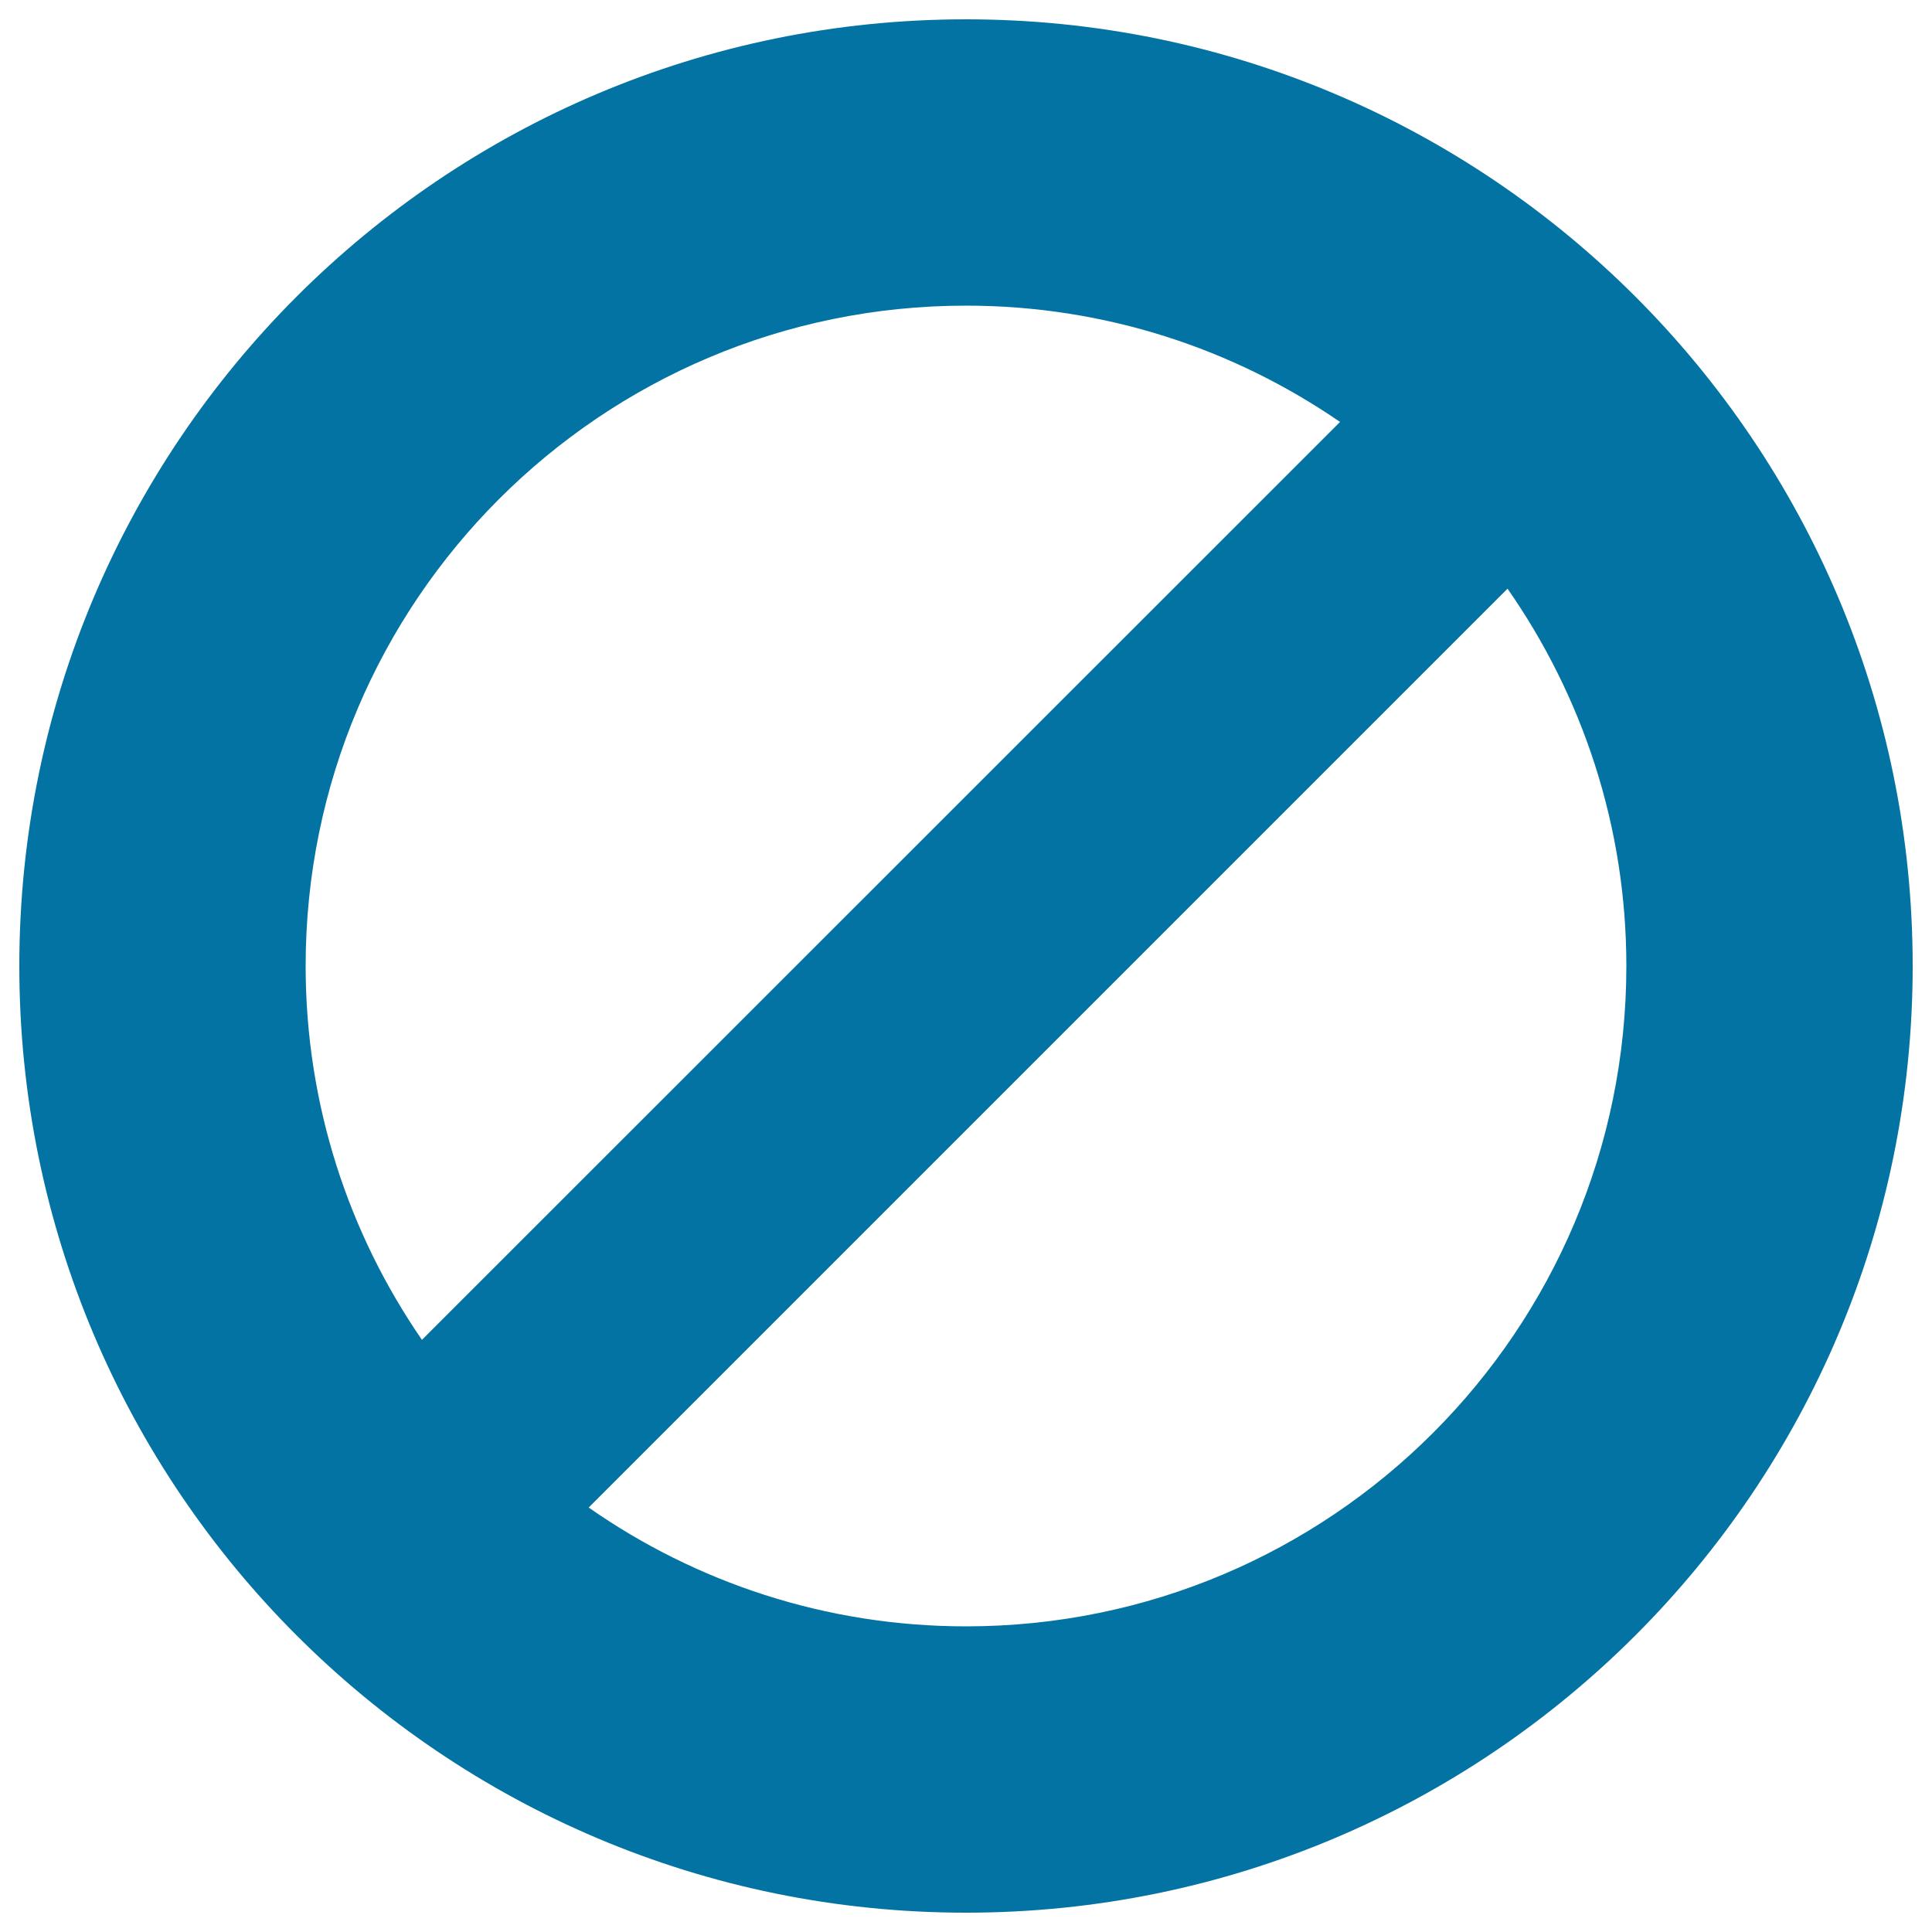 <svg xmlns="http://www.w3.org/2000/svg" viewBox="0 0 1000 1000" style="fill:#0273a2">
<title>Blocked SVG icon</title>
<g><g id="N_x2F_A"><g><path d="M500,10C229.4,10,10,229.4,10,500c0,270.6,219.4,490,490,490c270.6,0,490-219.4,490-490C990,229.4,770.6,10,500,10z M500,158.2c71.9,0,138.5,22.3,193.6,60.2L218.4,693.5c-37.9-55-60.2-121.7-60.2-193.5C158.2,311.2,311.2,158.2,500,158.2z M500,841.8c-72.6,0-139.9-22.8-195.3-61.5l475.6-475.6c38.6,55.4,61.5,122.6,61.5,195.3C841.8,688.8,688.8,841.8,500,841.8z"/></g></g></g>
</svg>